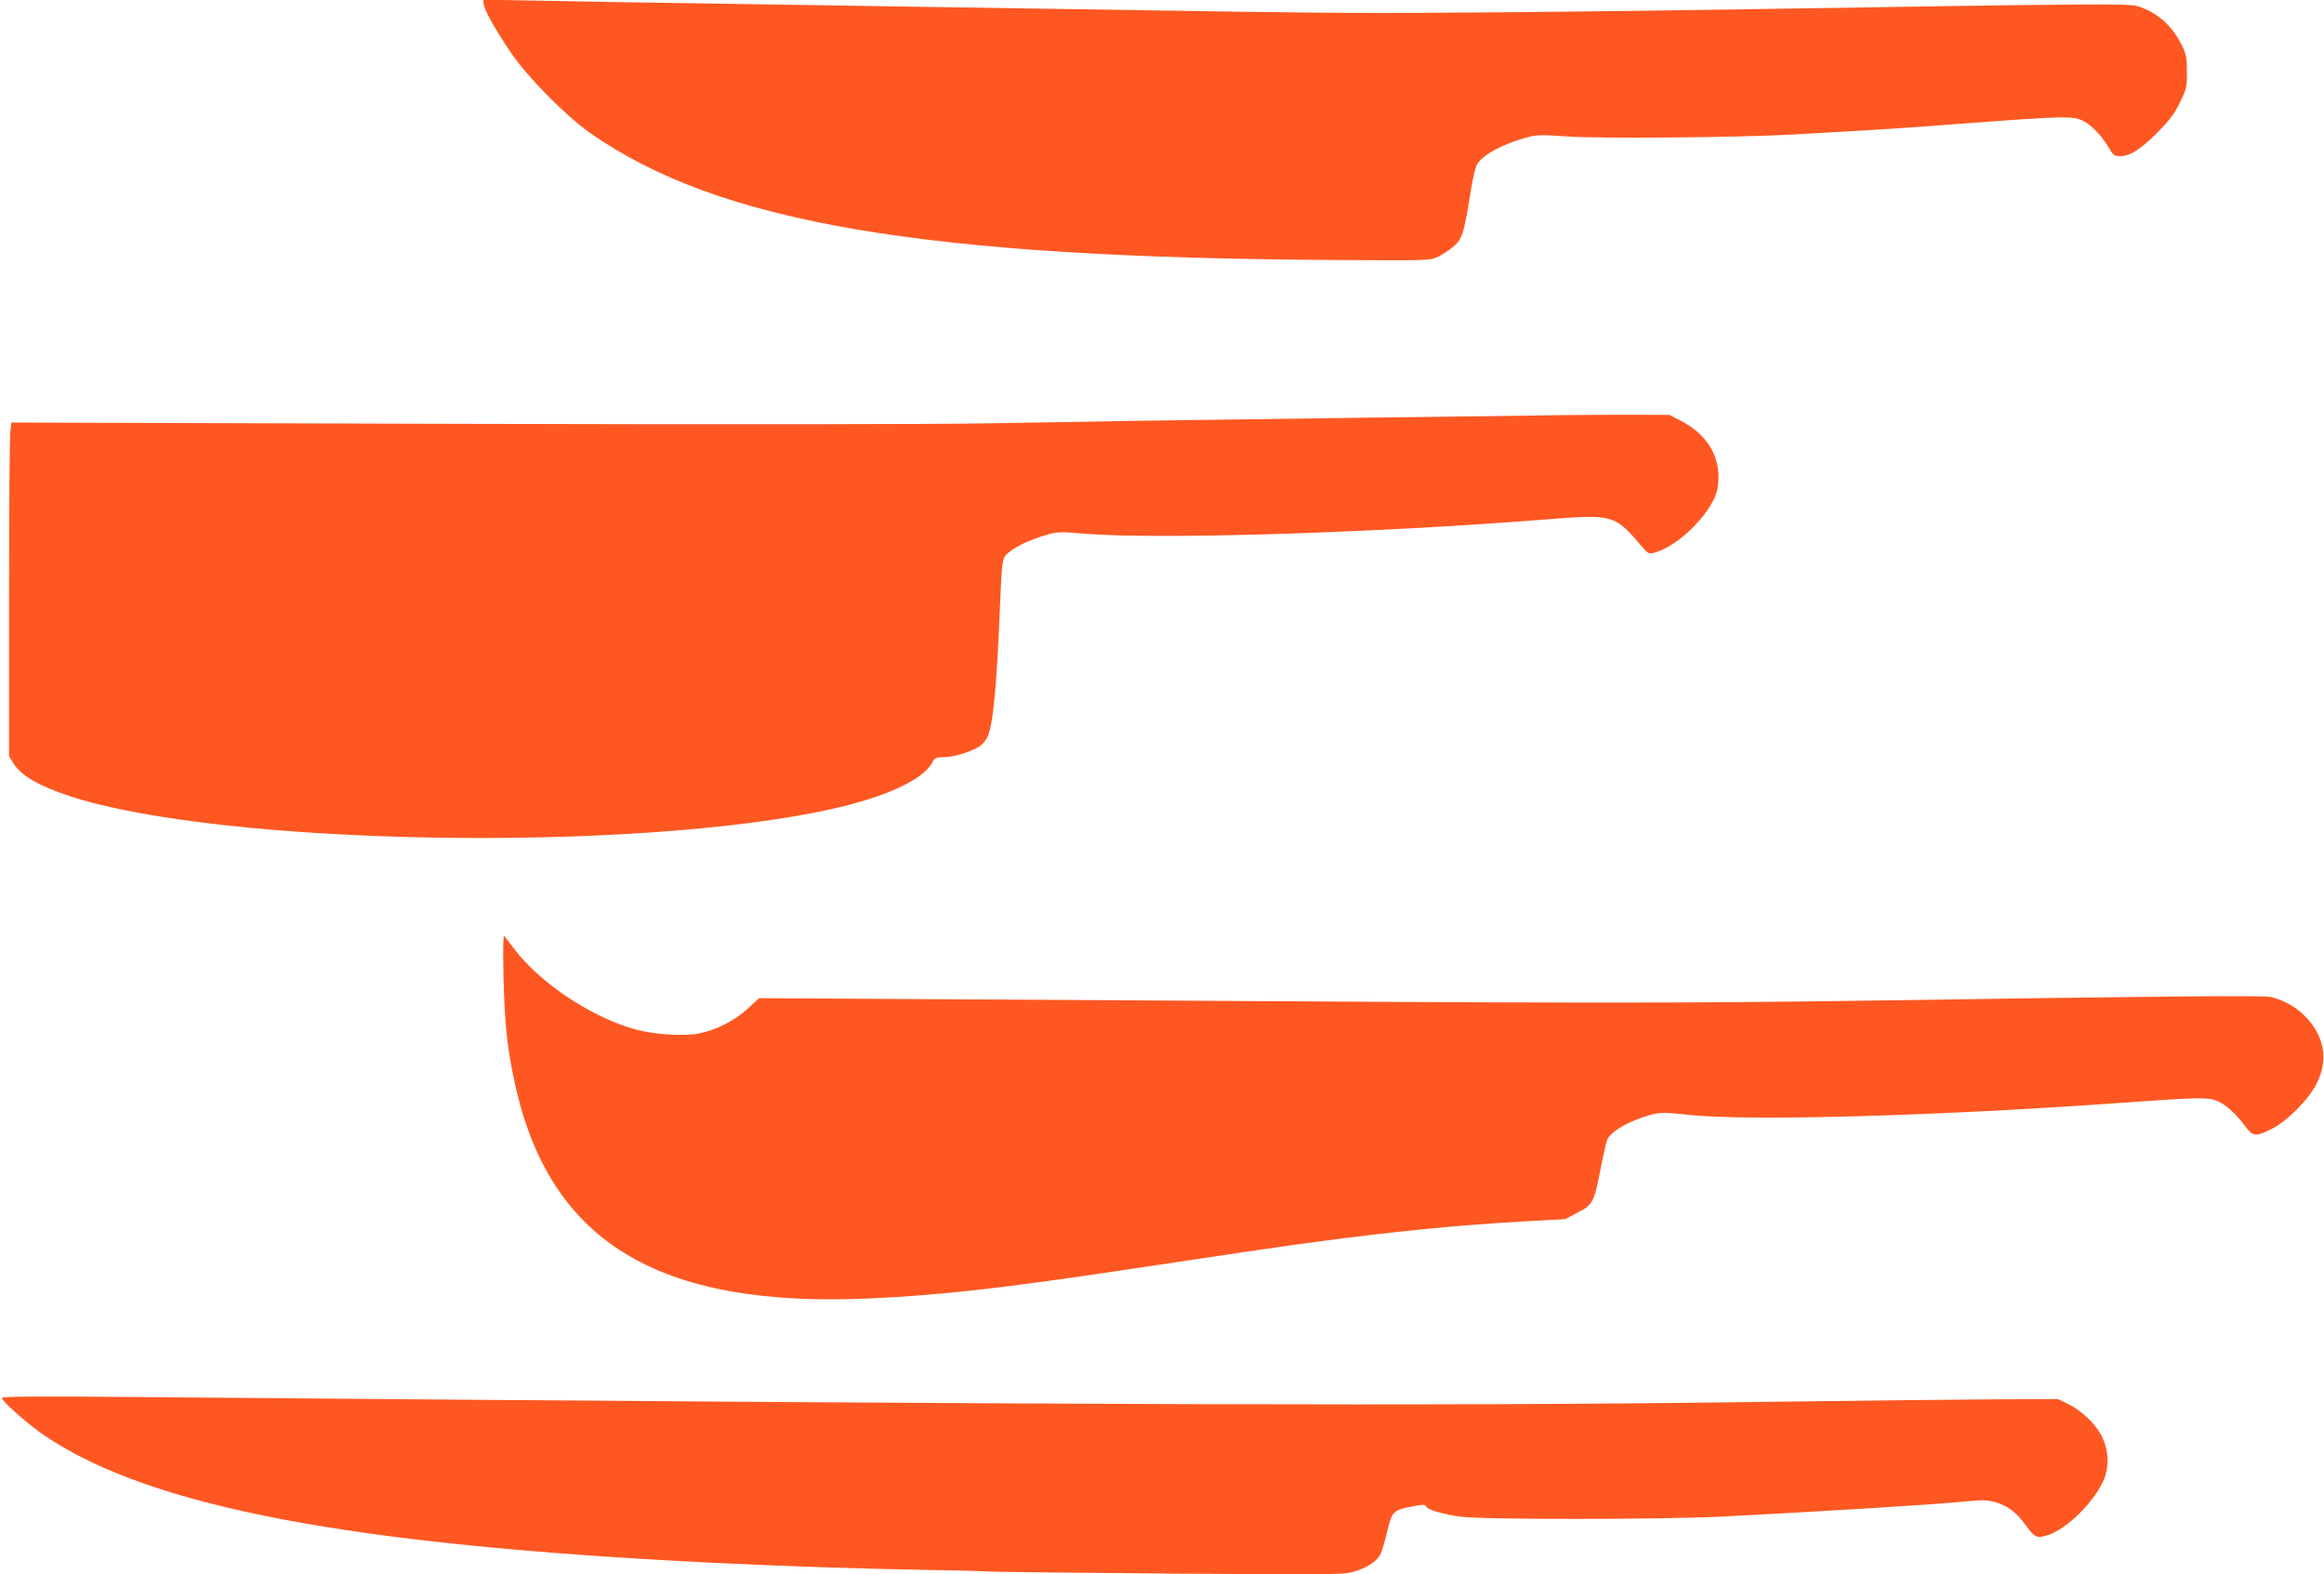 <?xml version="1.0" standalone="no"?>
<!DOCTYPE svg PUBLIC "-//W3C//DTD SVG 20010904//EN"
 "http://www.w3.org/TR/2001/REC-SVG-20010904/DTD/svg10.dtd">
<svg version="1.0" xmlns="http://www.w3.org/2000/svg"
 width="1280pt" height="867pt" viewBox="0 0 1280 867"
 preserveAspectRatio="xMidYMid meet">
<g transform="translate(0,867) scale(0.1,-0.1)"
fill="#ff5722" stroke="none">
<path d="M2664 8647 c4 -33 62 -137 150 -267 88 -131 301 -347 433 -440 711
-499 1836 -690 4128 -702 496 -3 500 -3 547 19 25 12 64 38 87 58 45 41 54 70
91 300 13 81 27 139 38 155 40 55 149 111 282 146 46 12 79 12 205 3 169 -13
936 -7 1245 10 486 27 593 34 990 64 509 38 560 39 616 10 47 -25 100 -81 139
-147 24 -41 31 -46 61 -46 55 0 113 36 205 129 67 67 95 104 125 166 37 74 39
85 39 170 0 78 -4 97 -28 146 -53 108 -138 183 -244 215 -50 15 -227 14 -2158
-17 -863 -14 -1767 -22 -2165 -20 -285 1 -631 6 -2220 31 -344 5 -920 14
-1280 20 -360 5 -798 12 -972 16 l-316 6 2 -25z"/>
<path d="M8610 6384 c-96 -2 -548 -8 -1005 -13 -1170 -15 -1525 -21 -2140 -32
-341 -6 -1434 -7 -2971 -3 l-2431 7 -6 -48 c-4 -26 -7 -440 -7 -919 l0 -871
23 -37 c41 -68 136 -124 307 -181 831 -275 3124 -314 4207 -71 292 65 500 162
548 255 14 26 21 29 64 29 50 0 140 27 190 56 15 9 36 30 45 46 35 58 56 280
75 760 7 175 12 223 25 243 23 35 107 81 206 112 84 26 86 26 230 14 415 -33
1584 3 2525 77 398 31 395 32 557 -158 23 -27 32 -31 55 -25 116 28 276 173
337 305 14 32 21 66 21 115 0 130 -76 242 -212 310 l-58 30 -205 1 c-113 0
-284 -1 -380 -2z"/>
<path d="M2773 3295 c7 -258 17 -364 53 -545 181 -912 784 -1287 1978 -1230
371 17 724 57 1346 150 690 104 898 134 1090 160 436 58 774 92 1157 114 l223
12 67 35 c84 42 94 59 128 239 14 74 31 148 37 163 15 39 96 90 191 122 96 32
101 32 262 15 332 -35 1361 -6 2385 67 411 30 472 31 522 10 46 -19 102 -70
150 -134 46 -63 60 -65 148 -21 88 44 207 164 251 254 45 91 47 180 7 266 -46
100 -150 182 -260 207 -43 10 -509 6 -2250 -20 -970 -14 -1601 -14 -4040 2
l-2037 12 -61 -56 c-70 -66 -176 -120 -268 -138 -94 -18 -257 -6 -367 26 -241
71 -516 257 -655 442 -24 32 -48 63 -53 68 -6 6 -7 -79 -4 -220z"/>
<path d="M10 972 c0 -19 151 -152 243 -213 581 -388 1673 -596 3647 -694 406
-20 798 -33 1175 -40 171 -3 344 -7 385 -10 41 -2 494 -7 1005 -11 861 -6 934
-6 989 10 81 24 134 60 152 103 8 19 24 75 36 125 25 105 32 112 136 132 57
11 72 11 76 1 6 -18 84 -42 186 -57 113 -17 1102 -17 1445 0 578 30 1152 65
1336 83 99 10 123 9 170 -4 68 -20 115 -56 165 -125 51 -70 61 -75 120 -57
108 32 269 194 315 315 26 69 22 153 -12 225 -31 67 -110 144 -184 181 l-60
29 -315 -1 c-173 -1 -785 -7 -1360 -15 -1712 -23 -3677 -17 -8862 27 -546 5
-788 4 -788 -4z"/>
</g>
</svg>
